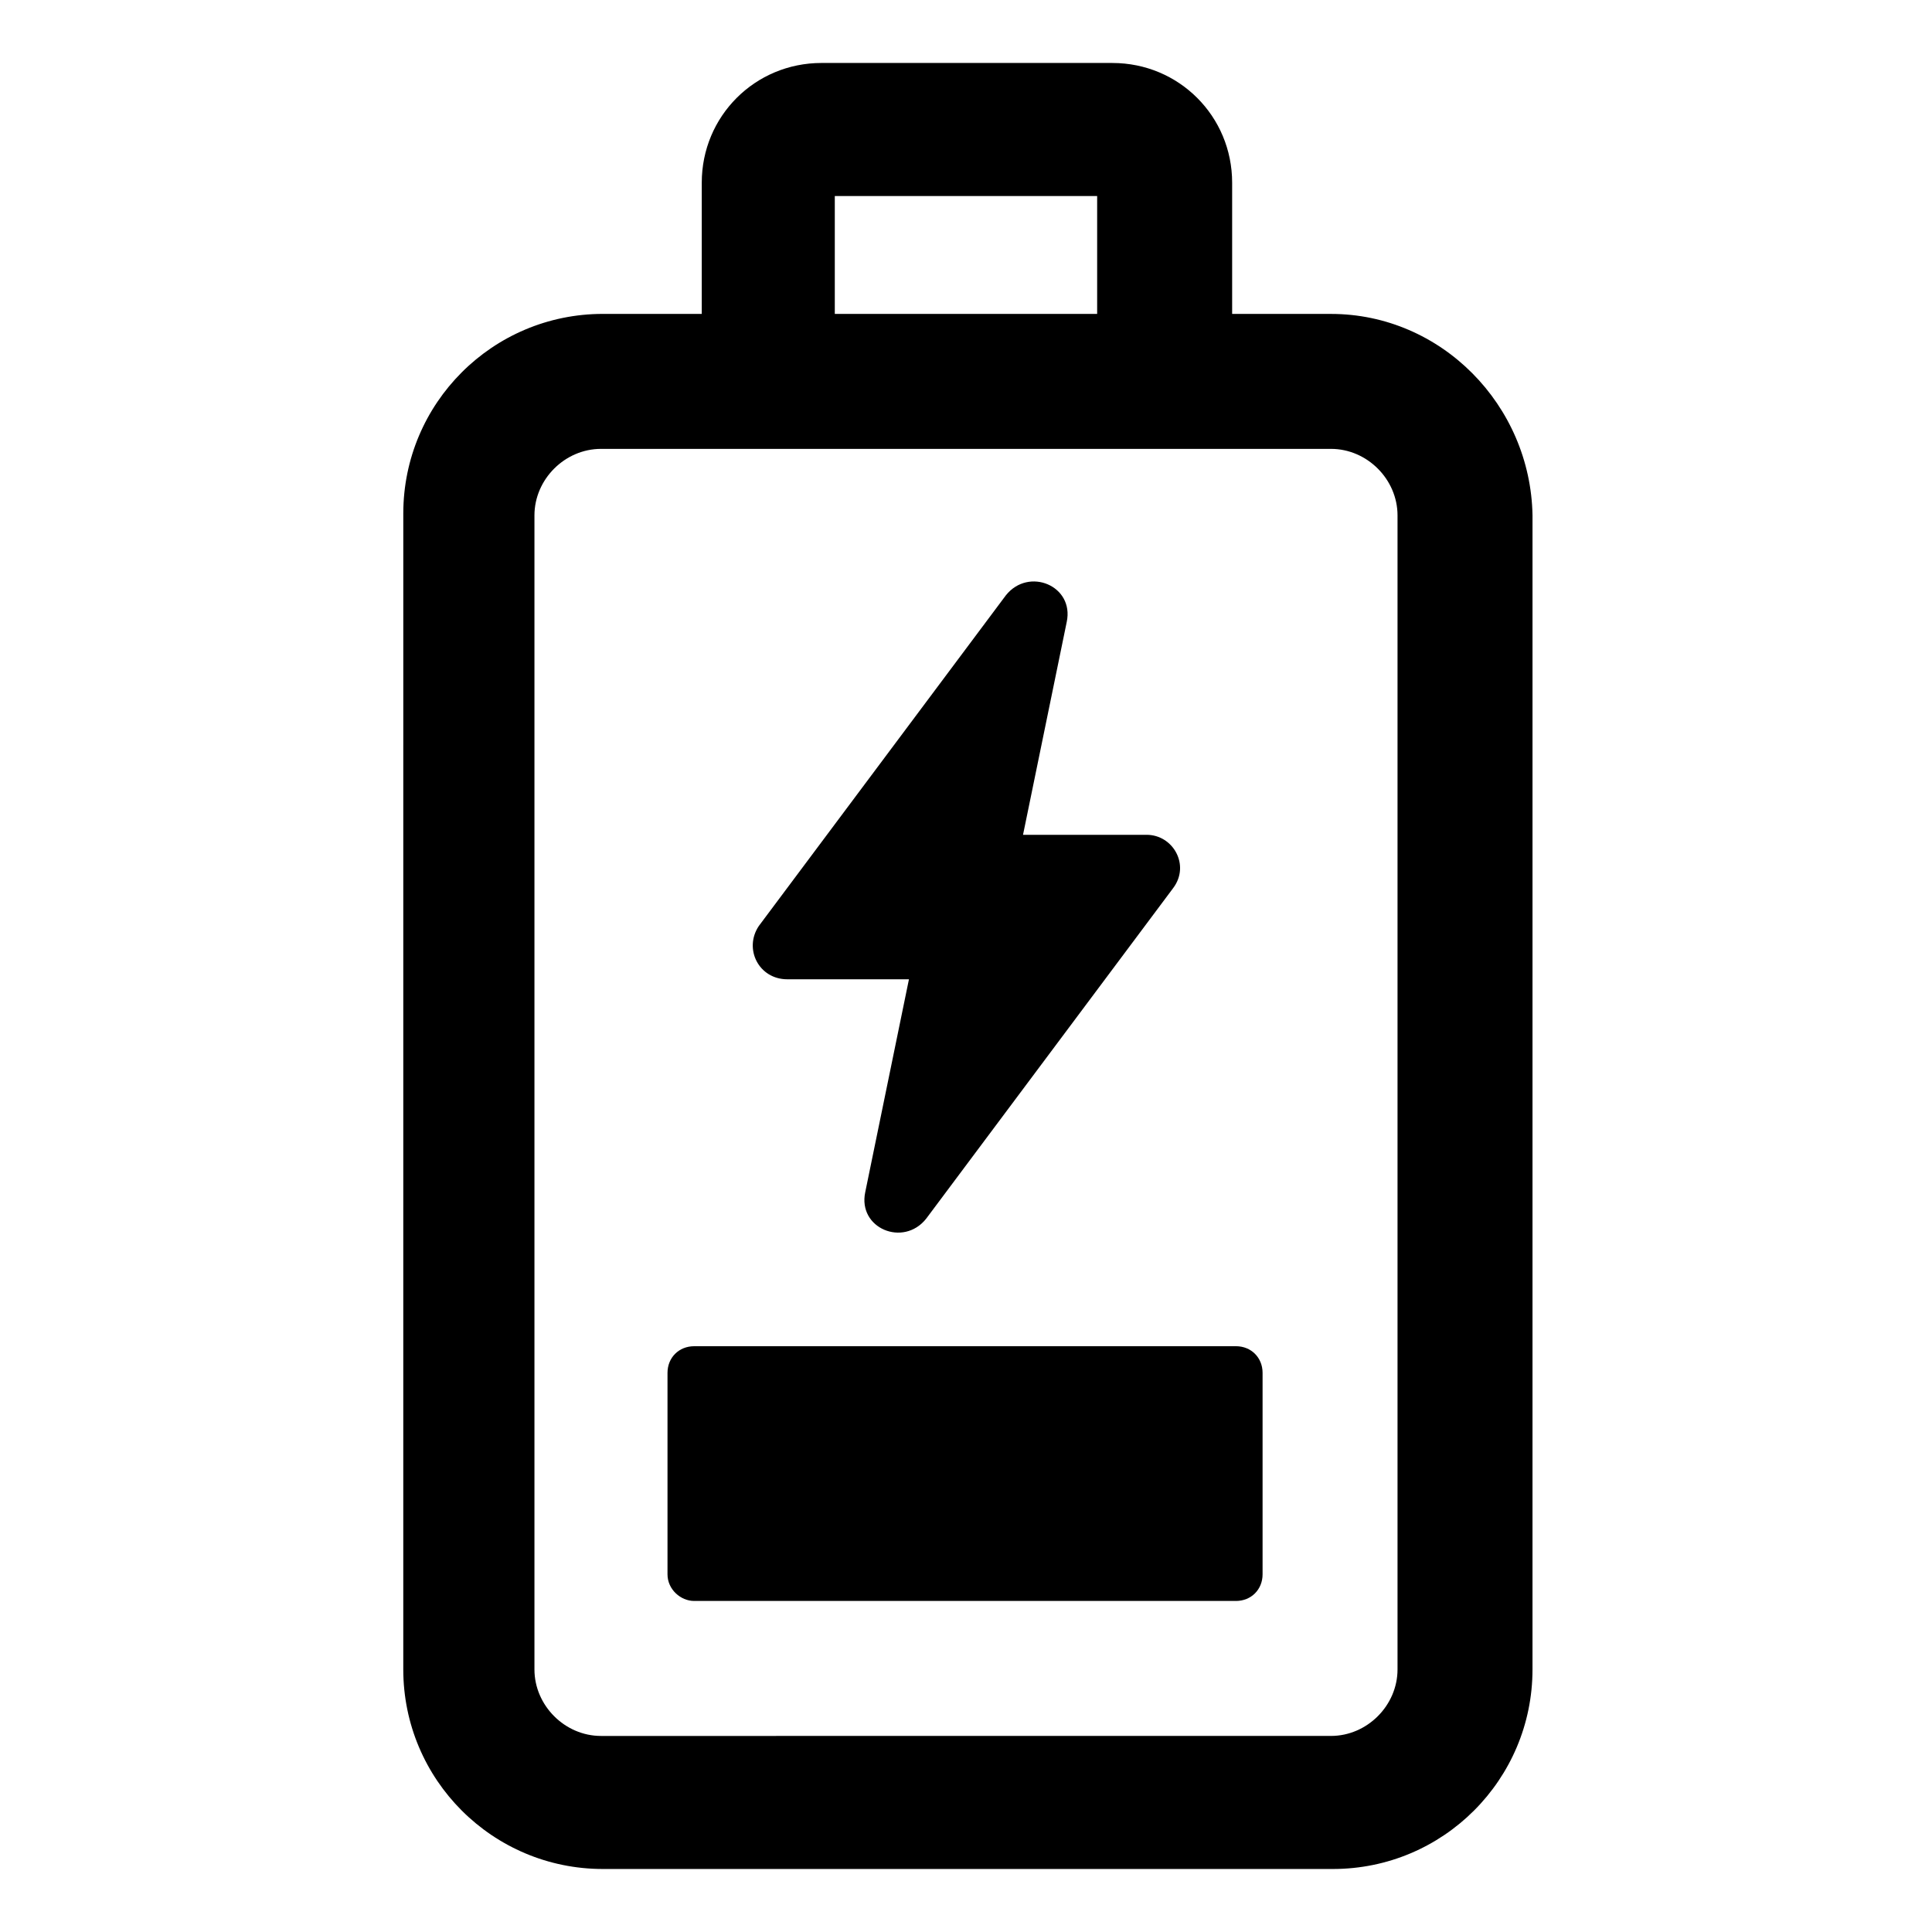 <?xml version="1.0" encoding="UTF-8"?>
<!-- Uploaded to: ICON Repo, www.iconrepo.com, Generator: ICON Repo Mixer Tools -->
<svg fill="#000000" width="800px" height="800px" version="1.1" viewBox="144 144 512 512" xmlns="http://www.w3.org/2000/svg">
 <g>
  <path d="m352.64 403.52h32.242l-11.586 56.426c-2.016 9.574 10.078 14.609 16.121 7.055l65.496-87.664c4.535-6.047 0-14.105-7.055-14.105h-32.746l11.586-56.426c2.016-9.574-10.078-14.609-16.121-7.055l-65.496 87.664c-4.027 6.047 0 14.105 7.559 14.105z"/>
  <path d="m496.73 227.19h-26.199v-34.762c0-17.633-14.105-31.738-31.738-31.738l-77.082-0.004c-17.633 0-31.738 14.105-31.738 31.738v34.762h-26.199c-29.223 0-52.898 23.68-52.898 52.898l-0.004 306.32c0 29.223 23.68 52.898 52.898 52.898h193.46c29.223 0 52.898-23.68 52.898-52.898l0.004-305.81c-0.504-29.219-24.184-53.402-53.402-53.402zm-131.5-31.234h69.527v31.234h-69.527zm149.13 390.45c0 9.574-8.062 17.633-17.633 17.633l-193.46 0.004c-9.574 0-17.633-8.062-17.633-17.633v-305.82c0-9.574 8.062-17.633 17.633-17.633h193.46c9.574 0 17.633 8.062 17.633 17.633z"/>
  <path d="m327.95 568.27h143.59c4.031 0 7.055-3.023 7.055-7.055v-53.402c0-4.031-3.023-7.055-7.055-7.055l-143.59 0.004c-4.031 0-7.055 3.023-7.055 7.055v53.402c0.004 4.027 3.527 7.051 7.055 7.051z"/>
 </g>
</svg>